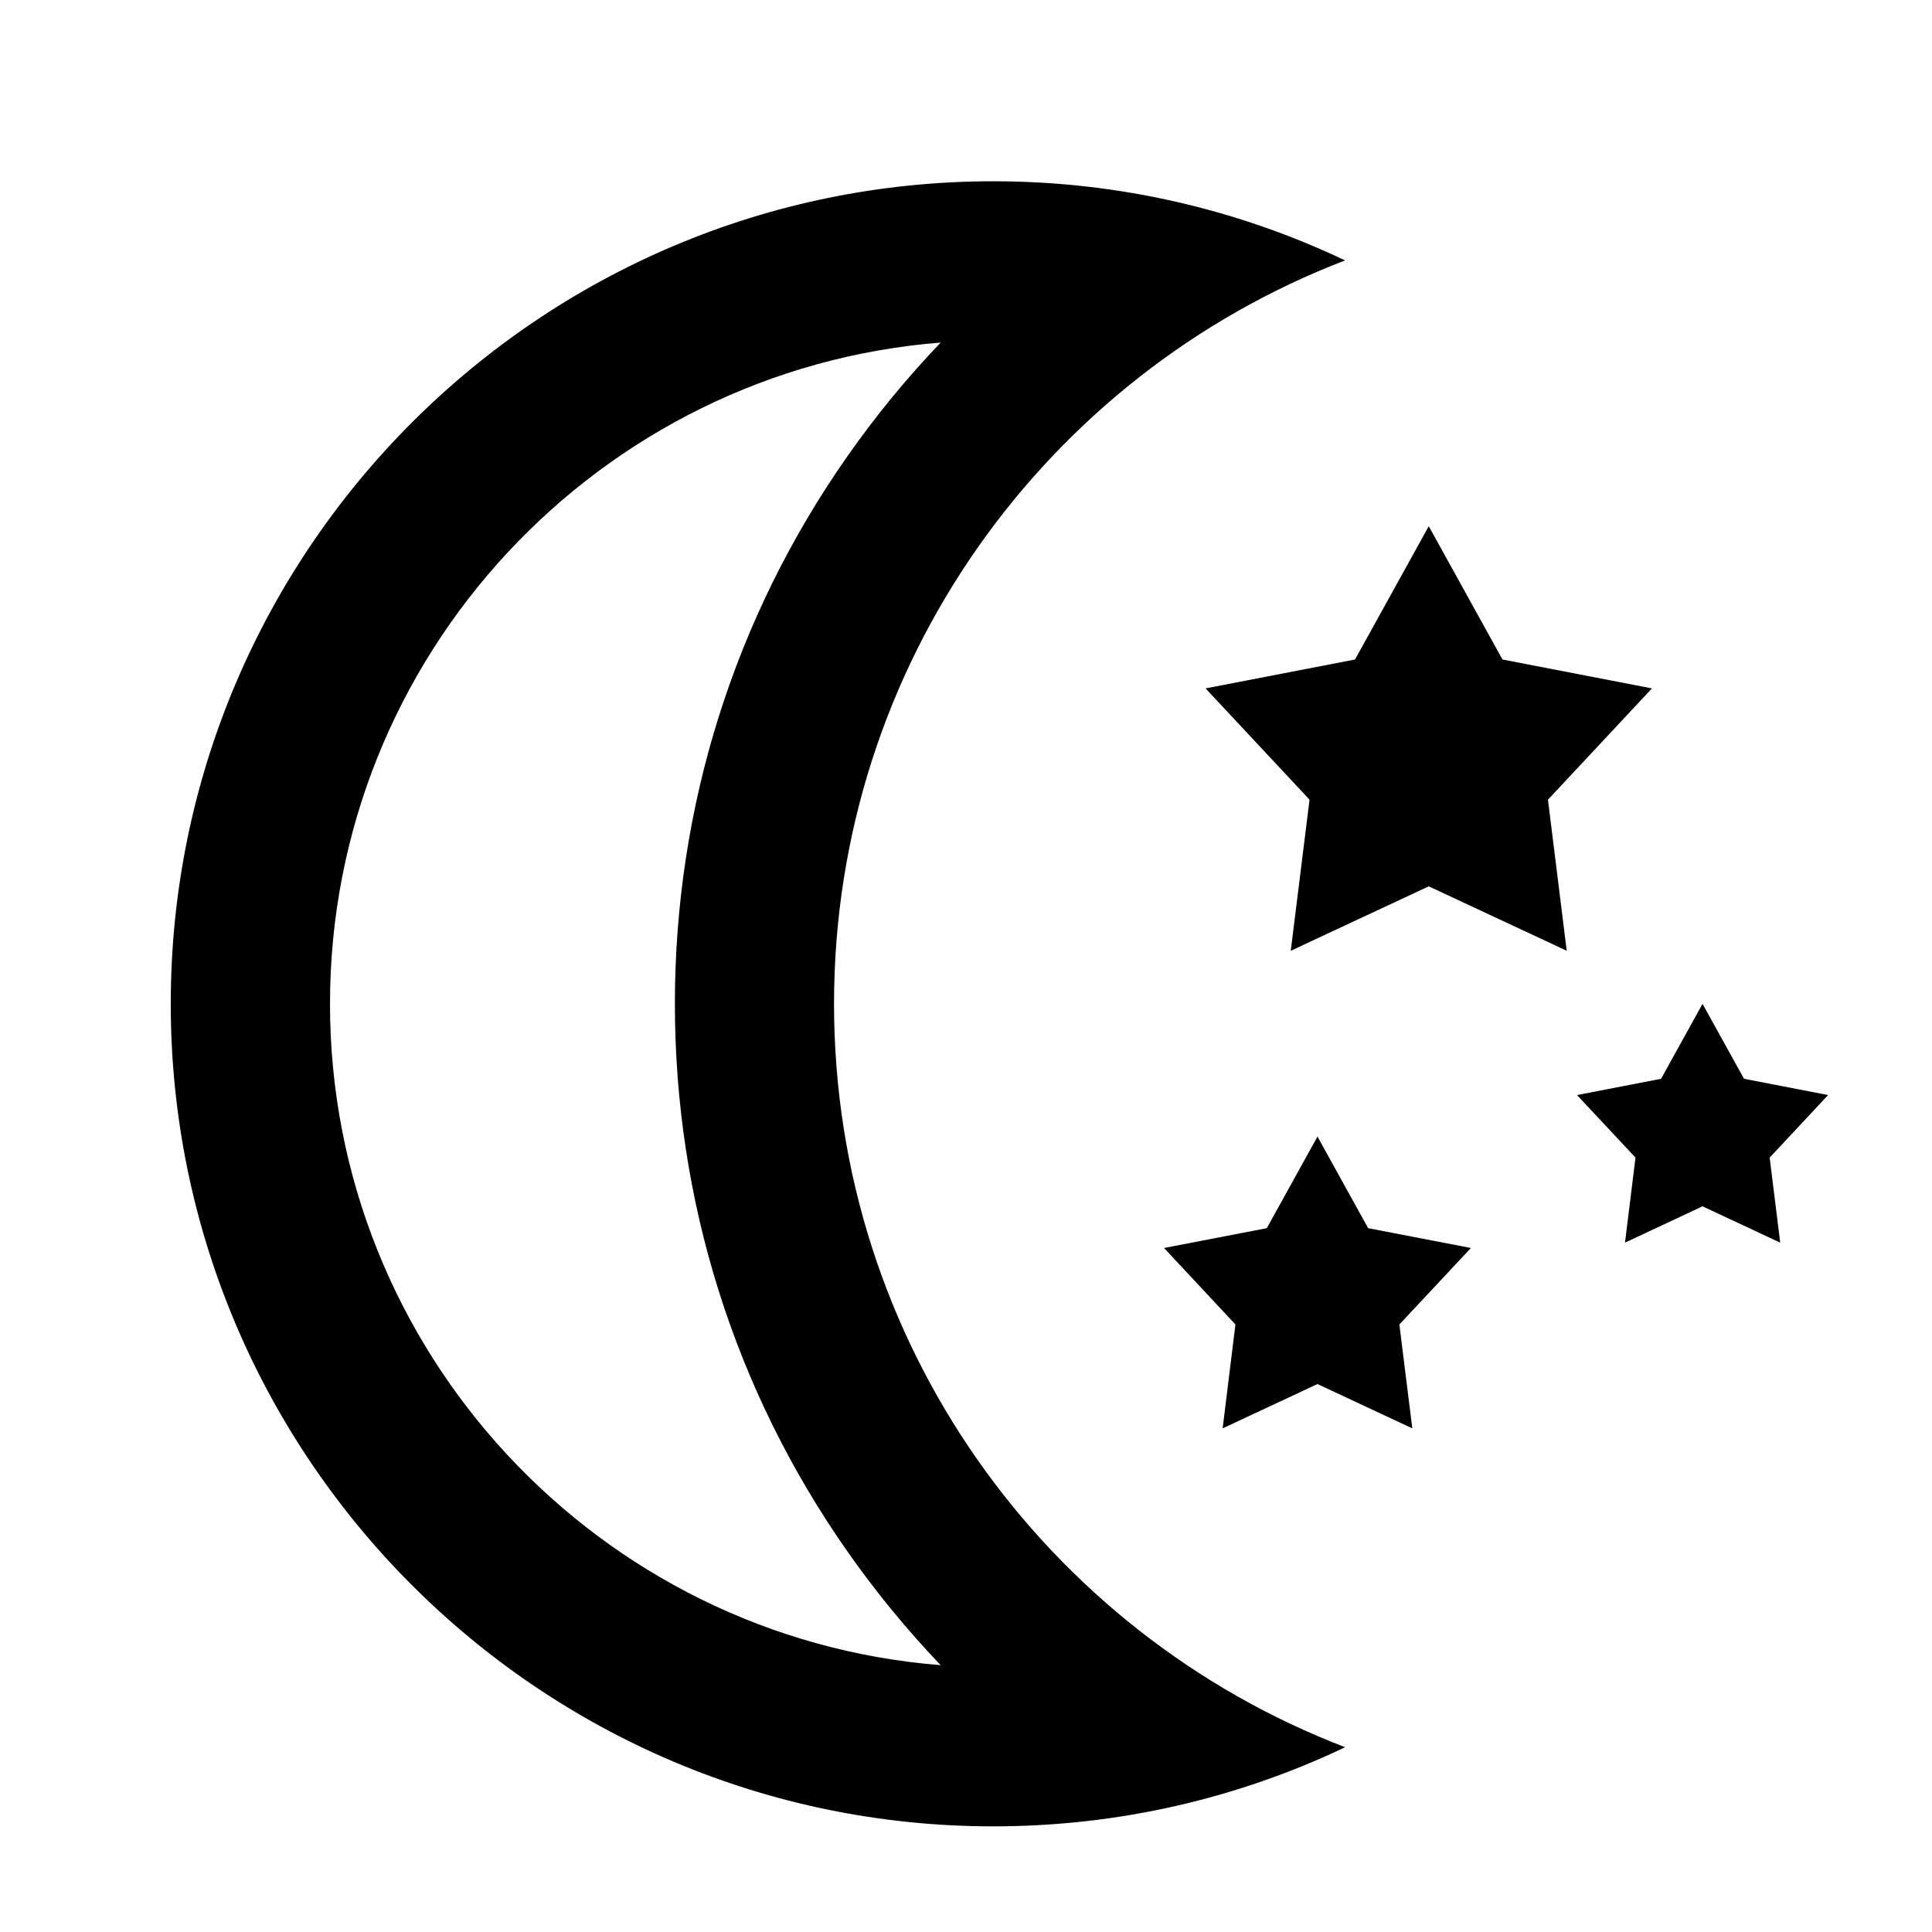 <?xml version="1.0" encoding="utf-8"?>
<!-- Generator: Adobe Illustrator 15.0.0, SVG Export Plug-In . SVG Version: 6.00 Build 0)  -->
<!DOCTYPE svg PUBLIC "-//W3C//DTD SVG 1.1//EN" "http://www.w3.org/Graphics/SVG/1.1/DTD/svg11.dtd">
<svg version="1.1" id="Layer_1" xmlns="http://www.w3.org/2000/svg" xmlns:xlink="http://www.w3.org/1999/xlink" x="0px" y="0px"
	 width="150px" height="150px" viewBox="0 0 150 150" style="enable-background:new 0 0 150 150;" xml:space="preserve">
<g>
	<g>
		<polygon points="128.257,53.447 116.652,51.204 110.929,40.856 105.203,51.204 93.6,53.447 101.672,62.087 100.215,73.817 
			110.929,68.816 121.64,73.817 120.183,62.087 		"/>
	</g>
</g>
<g>
	<g>
		<polygon points="114.201,96.894 106.222,95.355 102.289,88.243 98.355,95.355 90.376,96.894 95.918,102.832 94.926,110.898 
			102.289,107.456 109.651,110.898 108.647,102.832 		"/>
	</g>
</g>
<g>
	<g>
		<path d="M64.754,77.938c0-26.335,16.473-48.819,39.677-57.719c-8.288-3.939-17.543-6.145-27.313-6.145
			c-35.214,0-63.861,28.651-63.861,63.864c0,35.21,28.647,63.86,63.861,63.86c9.77,0,19.03-2.198,27.318-6.144
			C81.228,126.758,64.754,104.276,64.754,77.938z M25.621,77.938c0-27.023,20.918-49.249,47.414-51.342
			c-2.625,2.742-5.057,5.702-7.263,8.856C57.019,47.946,52.398,62.64,52.398,77.938s4.625,29.996,13.373,42.486
			c2.207,3.154,4.638,6.112,7.263,8.859C46.539,127.185,25.621,104.962,25.621,77.938z"/>
	</g>
</g>
<g>
	<g>
		<polygon points="141.934,85.02 135.407,83.757 132.184,77.938 128.967,83.757 122.438,85.02 126.98,89.876 126.164,96.479 
			132.184,93.658 138.216,96.479 137.396,89.876 		"/>
	</g>
</g>
</svg>
